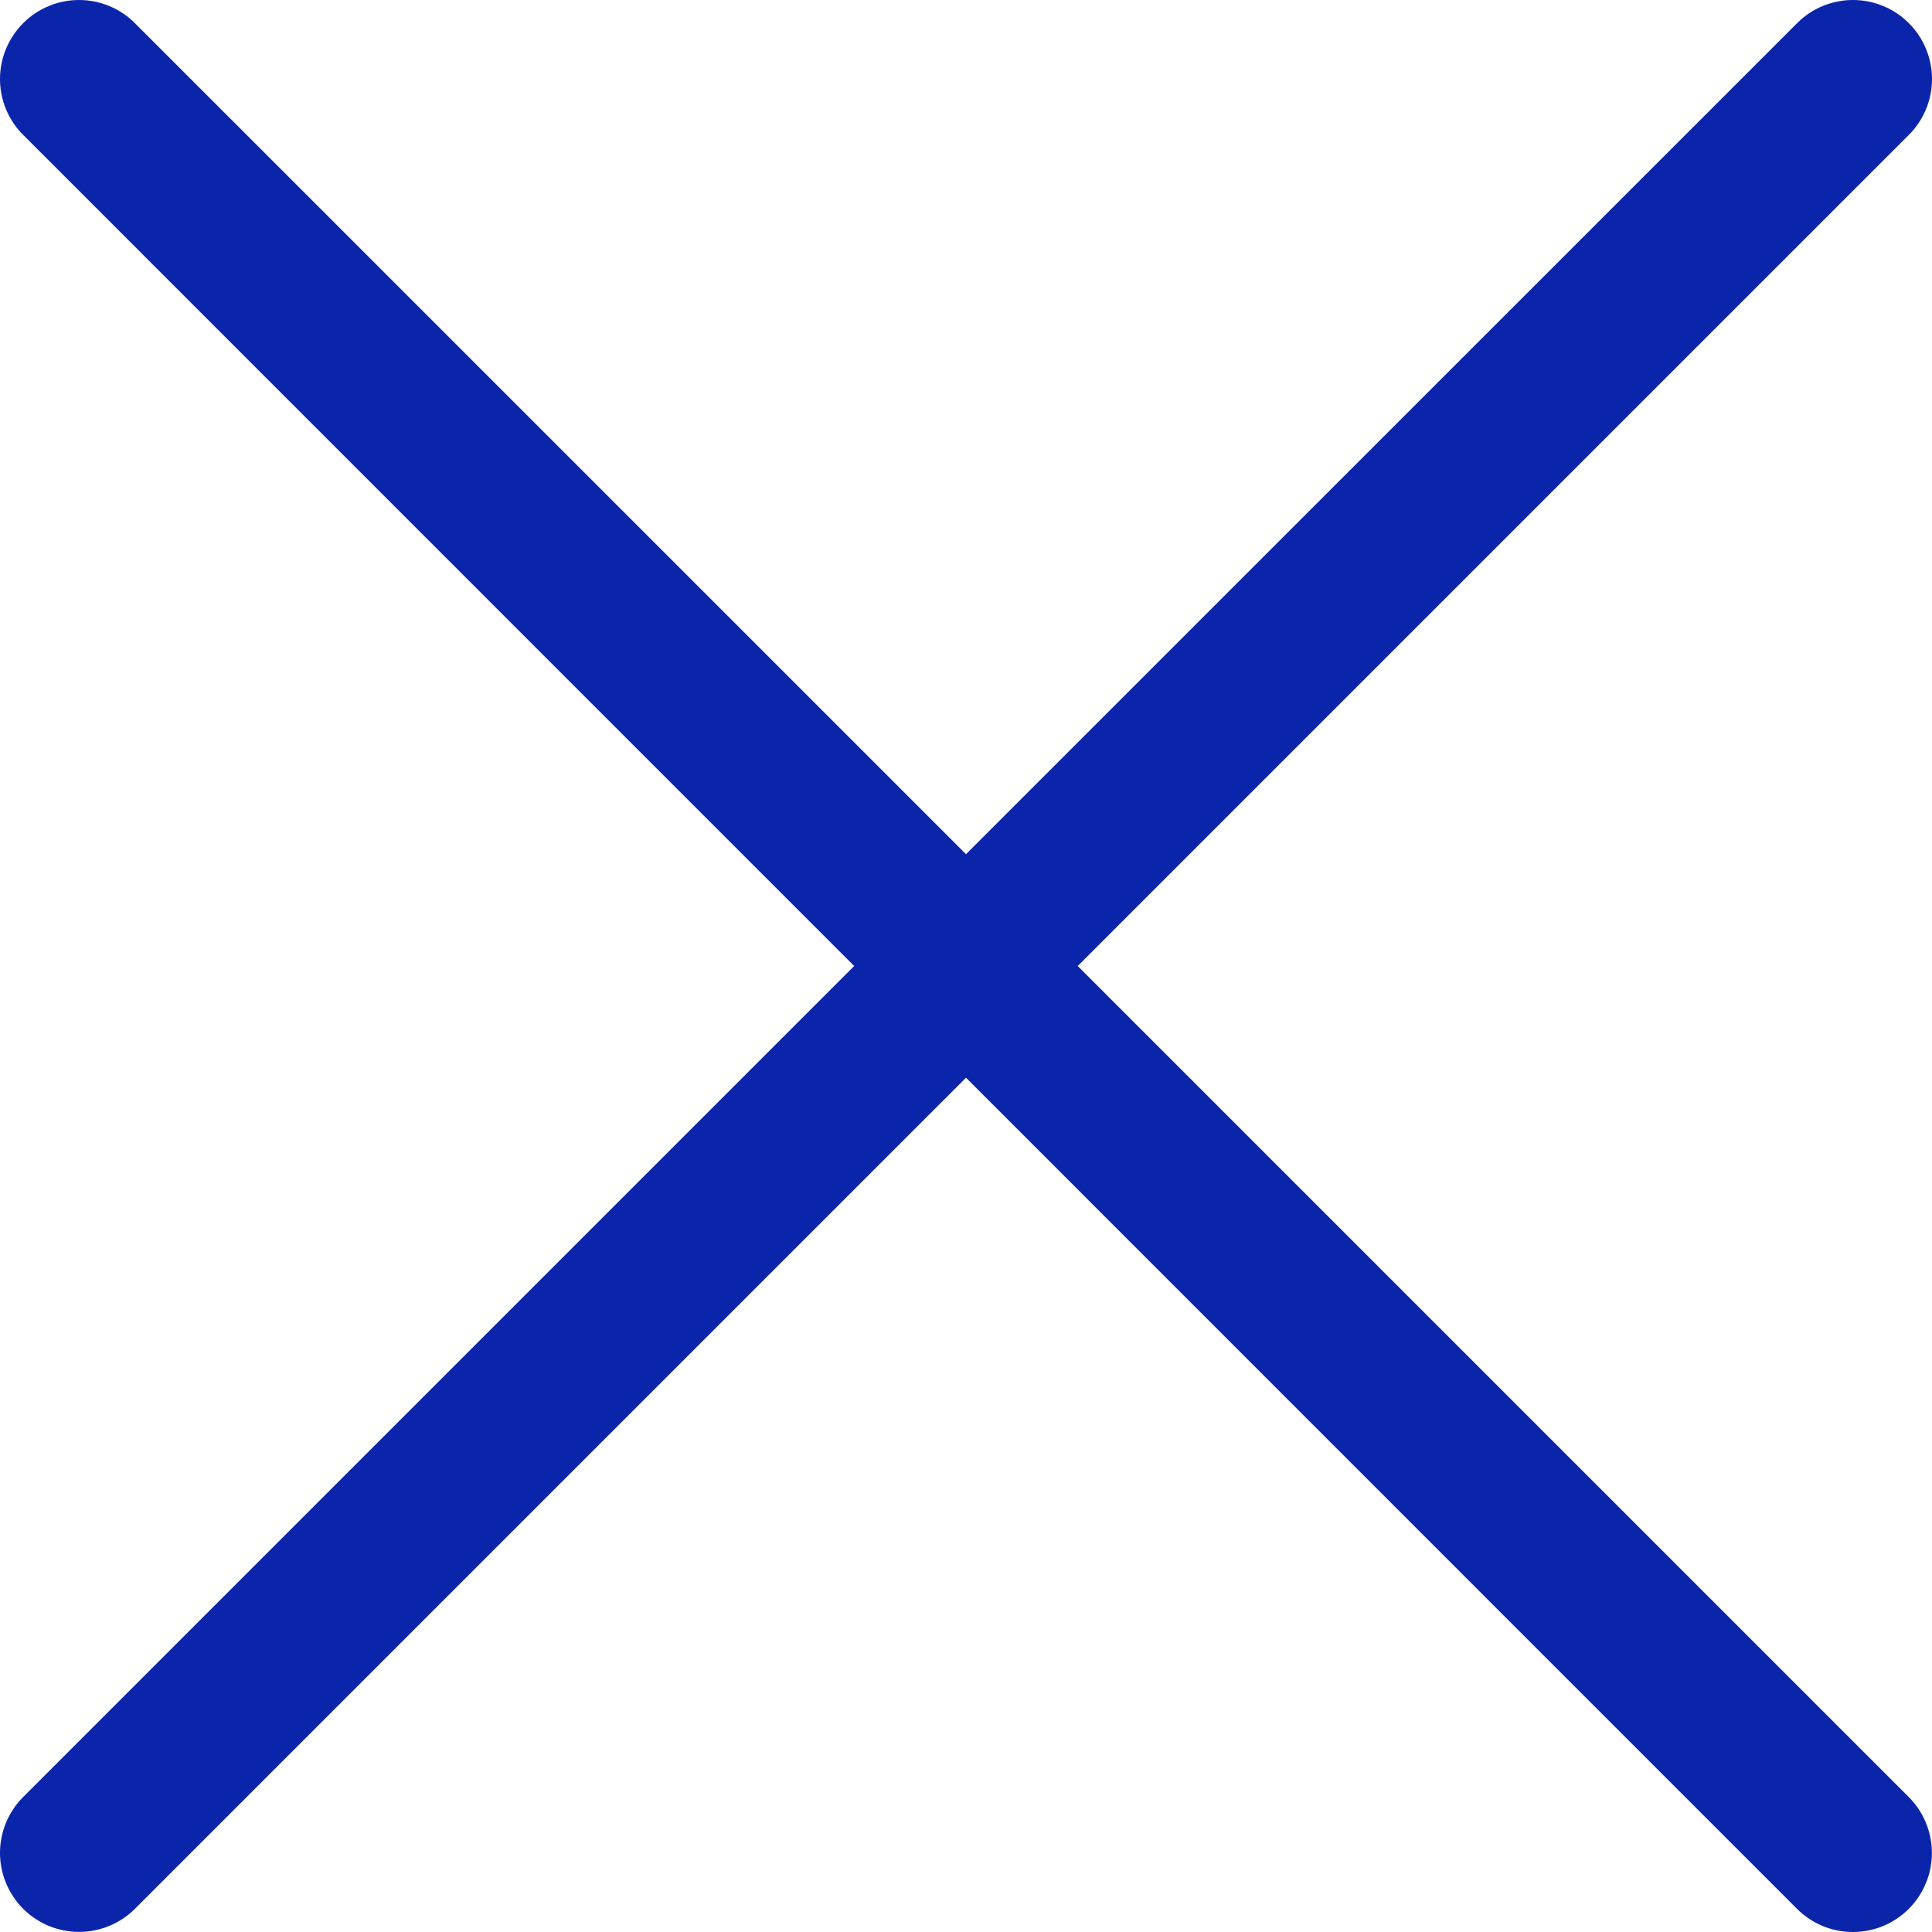 <svg width="18" height="18" viewBox="0 0 18 18" fill="none" xmlns="http://www.w3.org/2000/svg">
<path d="M10.041 9L17.784 1.257C17.853 1.189 17.907 1.107 17.944 1.018C17.981 0.929 18 0.833 18 0.736C18 0.64 17.981 0.544 17.944 0.455C17.907 0.365 17.853 0.284 17.784 0.216C17.716 0.147 17.635 0.093 17.545 0.056C17.456 0.019 17.36 -7.20477e-10 17.264 0C17.167 7.20478e-10 17.071 0.019 16.982 0.056C16.892 0.093 16.811 0.147 16.743 0.216L9 7.958L1.257 0.216C1.189 0.147 1.107 0.093 1.018 0.056C0.929 0.019 0.833 0 0.736 0C0.64 0 0.544 0.019 0.455 0.056C0.365 0.093 0.284 0.147 0.216 0.216C0.078 0.354 0 0.541 0 0.736C0 0.833 0.019 0.929 0.056 1.018C0.093 1.107 0.147 1.189 0.216 1.257L7.958 9L0.216 16.742C0.078 16.88 0 17.068 0 17.263C0 17.458 0.078 17.645 0.216 17.784C0.354 17.922 0.541 17.999 0.736 17.999C0.932 17.999 1.119 17.922 1.257 17.784L9 10.041L16.742 17.784C16.811 17.853 16.892 17.907 16.981 17.944C17.07 17.981 17.166 18 17.263 18C17.36 18 17.455 17.981 17.545 17.944C17.634 17.907 17.715 17.853 17.784 17.784C17.852 17.716 17.906 17.635 17.943 17.545C17.98 17.456 17.999 17.36 17.999 17.264C17.999 17.167 17.98 17.071 17.943 16.982C17.906 16.892 17.852 16.811 17.784 16.743L10.041 9Z" fill="#0B25AA"/>
</svg>
